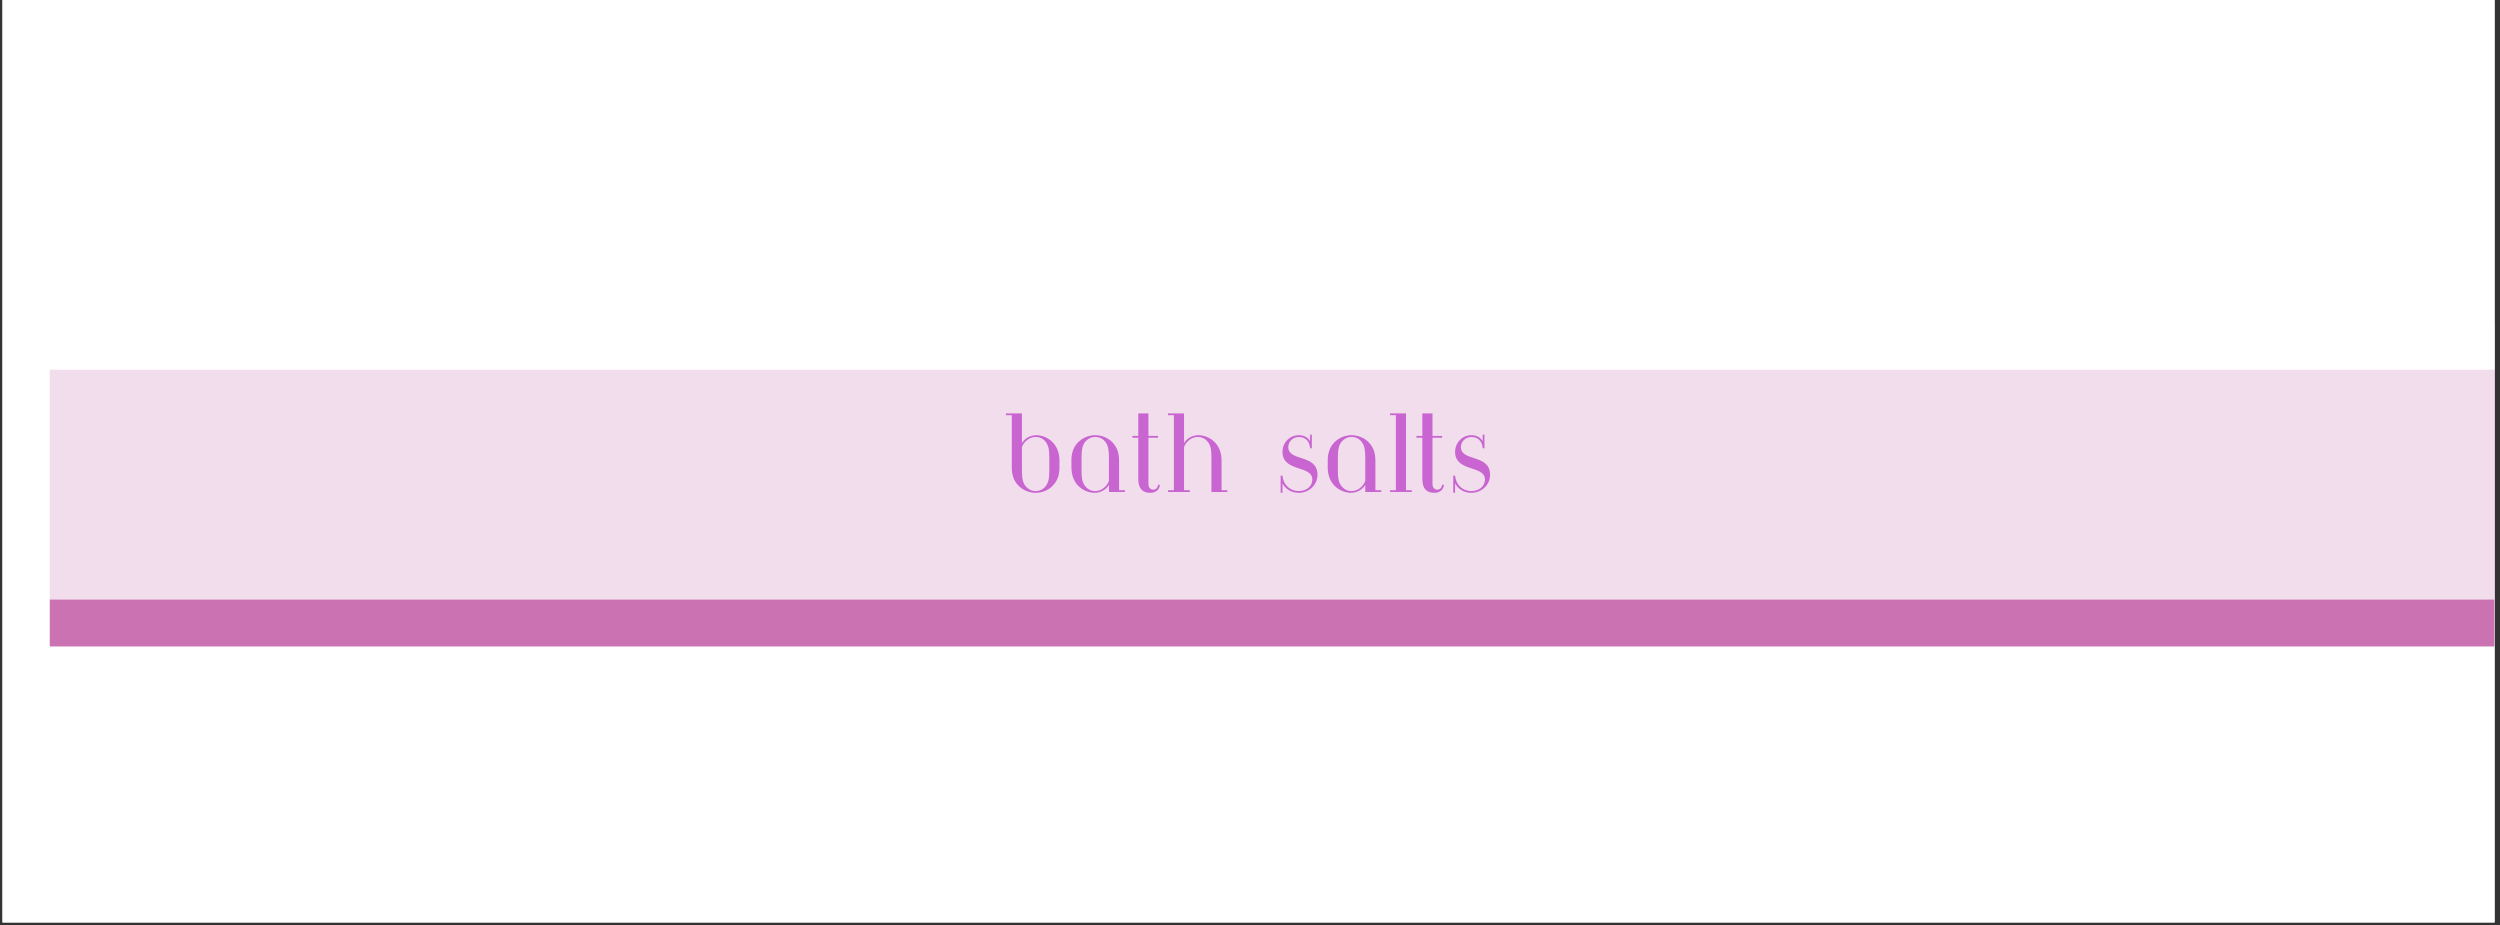 <svg xmlns="http://www.w3.org/2000/svg" xmlns:xlink="http://www.w3.org/1999/xlink" width="851" zoomAndPan="magnify" viewBox="0 0 638.25 236.25" height="315" preserveAspectRatio="xMidYMid meet" version="1.0"><rect x="0" y="0" width="638.25" height="236.25" fill="#333333" stroke="none"/><defs><filter x="0%" y="0%" width="100%" height="100%" id="f4a18f28c6"><feColorMatrix values="0 0 0 0 1 0 0 0 0 1 0 0 0 0 1 0 0 0 1 0" color-interpolation-filters="sRGB"/></filter><g/><clipPath id="06da76c284"><path d="M 0.637 0 L 636.867 0 L 636.867 235.504 L 0.637 235.504 Z M 0.637 0 " clip-rule="nonzero"/></clipPath><clipPath id="fff9ebdc96"><path d="M 12 94 L 636.867 94 L 636.867 166 L 12 166 Z M 12 94 " clip-rule="nonzero"/></clipPath><mask id="f2fb87d525"><g filter="url(#f4a18f28c6)"><rect x="-63.825" width="765.9" fill="#000000" y="-23.625" height="283.5" fill-opacity="0.72"/></g></mask><clipPath id="2c38f6beec"><path d="M 0.703 0.387 L 624.867 0.387 L 624.867 71.039 L 0.703 71.039 Z M 0.703 0.387 " clip-rule="nonzero"/></clipPath><clipPath id="12f8ceeec2"><rect x="0" width="625" y="0" height="72"/></clipPath><clipPath id="276866b158"><path d="M 0.637 82 L 636.867 82 L 636.867 154 L 0.637 154 Z M 0.637 82 " clip-rule="nonzero"/></clipPath><mask id="102dac7596"><g filter="url(#f4a18f28c6)"><rect x="-63.825" width="765.9" fill="#000000" y="-23.625" height="283.5" fill-opacity="0.76"/></g></mask><clipPath id="03d0f8e5fd"><path d="M 0.738 0.426 L 636.867 0.426 L 636.867 71.078 L 0.738 71.078 Z M 0.738 0.426 " clip-rule="nonzero"/></clipPath><clipPath id="d458801699"><rect x="0" width="637" y="0" height="72"/></clipPath></defs><g clip-path="url(#06da76c284)"><path fill="#ffffff" d="M 0.637 0 L 636.867 0 L 636.867 235.504 L 0.637 235.504 Z M 0.637 0 " fill-opacity="1" fill-rule="nonzero"/><path fill="#ffffff" d="M 0.637 0 L 636.867 0 L 636.867 235.504 L 0.637 235.504 Z M 0.637 0 " fill-opacity="1" fill-rule="nonzero"/></g><g clip-path="url(#fff9ebdc96)"><g mask="url(#f2fb87d525)"><g transform="matrix(1, 0, 0, 1, 12, 94)"><g clip-path="url(#12f8ceeec2)"><g clip-path="url(#2c38f6beec)"><path fill="#b63c94" d="M 0.703 0.387 L 636.836 0.387 L 636.836 71.039 L 0.703 71.039 Z M 0.703 0.387 " fill-opacity="1" fill-rule="nonzero"/></g></g></g></g></g><g clip-path="url(#276866b158)"><g mask="url(#102dac7596)"><g transform="matrix(1, 0, 0, 1, 0, 82)"><g clip-path="url(#d458801699)"><g clip-path="url(#03d0f8e5fd)"><path fill="#ffffff" d="M 0.738 0.426 L 636.871 0.426 L 636.871 71.078 L 0.738 71.078 Z M 0.738 0.426 " fill-opacity="1" fill-rule="nonzero"/></g></g></g></g></g><g fill="#c965d1" fill-opacity="1"><g transform="translate(255.997, 125.601)"><g><path d="M 11.891 -5.469 C 11.891 -3.422 11.672 -2.438 11 -1.531 C 10.422 -0.734 9.516 -0.234 8.391 -0.234 C 7.375 -0.234 6.562 -0.656 5.938 -1.375 C 5.25 -2.141 4.906 -3.203 4.906 -5.297 L 4.906 -11.5 C 5.562 -13.109 7 -14.047 8.422 -14.047 C 9.656 -14.047 10.531 -13.375 11 -12.766 C 11.859 -11.578 11.891 -10.312 11.891 -8.688 Z M 2.312 -6.344 C 2.312 -5.406 2.375 -4.734 2.641 -3.906 C 3.375 -1.469 5.766 0.219 8.391 0.219 C 10.016 0.219 11.719 -0.453 12.828 -1.656 C 14.031 -2.969 14.484 -4.312 14.484 -6.406 L 14.484 -7.938 C 14.484 -9.844 13.953 -11.344 12.906 -12.516 C 11.859 -13.703 10.234 -14.5 8.531 -14.5 C 6.984 -14.5 5.578 -13.625 4.906 -12.484 L 4.906 -20.062 L 0.812 -20.062 L 0.812 -19.609 L 2.312 -19.609 Z M 2.312 -6.344 "/></g></g></g><g fill="#c965d1" fill-opacity="1"><g transform="translate(272.001, 125.601)"><g><path d="M 11.109 -2.797 C 10.453 -1.172 9.016 -0.234 7.594 -0.234 C 6.344 -0.234 5.469 -0.922 5.016 -1.531 C 4.141 -2.703 4.125 -3.969 4.125 -5.609 L 4.125 -8.984 C 4.125 -11.078 4.469 -12.156 5.141 -12.906 C 5.781 -13.625 6.594 -14.047 7.609 -14.047 C 8.719 -14.047 9.641 -13.547 10.203 -12.766 C 10.891 -11.844 11.109 -10.859 11.109 -8.812 Z M 13.703 -7.875 C 13.703 -9.969 13.234 -11.328 12.047 -12.625 C 10.922 -13.828 9.234 -14.5 7.609 -14.5 C 4.969 -14.5 2.594 -12.828 1.859 -10.375 C 1.594 -9.547 1.531 -8.875 1.531 -7.938 L 1.531 -6.344 C 1.531 -4.453 2.047 -2.938 3.094 -1.766 C 4.141 -0.594 5.781 0.219 7.484 0.219 C 9.031 0.219 10.453 -0.656 11.125 -1.812 L 11.125 0 L 15.203 0 L 15.203 -0.453 L 13.703 -0.453 Z M 13.703 -7.875 "/></g></g></g><g fill="#c965d1" fill-opacity="1"><g transform="translate(288.006, 125.601)"><g><path d="M 7.641 -1.828 C 7.562 -1.062 7.062 -0.594 6.406 -0.594 C 5.828 -0.594 5.188 -1 5.188 -2.047 L 5.188 -13.844 L 7.656 -13.844 L 7.656 -14.312 L 5.188 -14.312 L 5.188 -20.062 L 2.594 -20.062 L 2.594 -14.312 L 1.094 -14.312 L 1.094 -13.844 L 2.594 -13.844 L 2.594 -3.578 C 2.594 -2.641 2.688 -1.859 2.969 -1.266 C 3.469 -0.234 4.359 0.219 5.734 0.219 C 7.109 0.219 8.047 -0.672 8.109 -1.828 Z M 7.641 -1.828 "/></g></g></g><g fill="#c965d1" fill-opacity="1"><g transform="translate(296.772, 125.601)"><g><path d="M 16.562 0 L 16.562 -0.453 L 15.094 -0.453 L 15.094 -7.938 C 15.094 -9.844 14.578 -11.344 13.531 -12.516 C 12.484 -13.703 10.844 -14.5 9.141 -14.5 C 7.594 -14.5 6.188 -13.625 5.516 -12.484 L 5.516 -20.062 L 1.422 -20.062 L 1.422 -19.609 L 2.922 -19.609 L 2.922 -0.453 L 1.422 -0.453 L 1.422 0 L 6.984 0 L 6.984 -0.453 L 5.516 -0.453 L 5.516 -11.5 C 6.172 -13.109 7.609 -14.047 9.031 -14.047 C 10.281 -14.047 11.141 -13.375 11.609 -12.766 C 12.484 -11.578 12.5 -10.312 12.5 -8.688 L 12.5 0 Z M 16.562 0 "/></g></g></g><g fill="#c965d1" fill-opacity="1"><g transform="translate(314.412, 125.601)"><g/></g></g><g fill="#c965d1" fill-opacity="1"><g transform="translate(325.227, 125.601)"><g><path d="M 9.688 -11.141 L 9.688 -14.641 L 9.234 -14.641 L 9.234 -12.953 C 8.703 -13.938 7.672 -14.5 6.328 -14.5 C 4.062 -14.5 2.188 -12.609 2.188 -10.25 C 2.188 -5 9.812 -6.922 9.812 -3.156 C 9.812 -1.5 8.359 -0.234 6.344 -0.234 C 4.094 -0.234 2.359 -1.875 2.188 -4.172 L 1.719 -4.172 L 1.719 0.219 L 2.188 0.219 L 2.188 -2.188 C 3.016 -0.656 4.531 0.219 6.328 0.219 C 9.016 0.219 11.125 -1.828 11.125 -4.391 C 11.125 -9.734 3.672 -7.703 3.672 -11.453 C 3.672 -12.891 4.844 -14.031 6.406 -14.031 C 8.031 -14.031 9.125 -12.938 9.25 -11.141 Z M 9.688 -11.141 "/></g></g></g><g fill="#c965d1" fill-opacity="1"><g transform="translate(337.438, 125.601)"><g><path d="M 11.109 -2.797 C 10.453 -1.172 9.016 -0.234 7.594 -0.234 C 6.344 -0.234 5.469 -0.922 5.016 -1.531 C 4.141 -2.703 4.125 -3.969 4.125 -5.609 L 4.125 -8.984 C 4.125 -11.078 4.469 -12.156 5.141 -12.906 C 5.781 -13.625 6.594 -14.047 7.609 -14.047 C 8.719 -14.047 9.641 -13.547 10.203 -12.766 C 10.891 -11.844 11.109 -10.859 11.109 -8.812 Z M 13.703 -7.875 C 13.703 -9.969 13.234 -11.328 12.047 -12.625 C 10.922 -13.828 9.234 -14.5 7.609 -14.5 C 4.969 -14.5 2.594 -12.828 1.859 -10.375 C 1.594 -9.547 1.531 -8.875 1.531 -7.938 L 1.531 -6.344 C 1.531 -4.453 2.047 -2.938 3.094 -1.766 C 4.141 -0.594 5.781 0.219 7.484 0.219 C 9.031 0.219 10.453 -0.656 11.125 -1.812 L 11.125 0 L 15.203 0 L 15.203 -0.453 L 13.703 -0.453 Z M 13.703 -7.875 "/></g></g></g><g fill="#c965d1" fill-opacity="1"><g transform="translate(353.443, 125.601)"><g><path d="M 6.984 0 L 6.984 -0.453 L 5.516 -0.453 L 5.516 -20.062 L 1.422 -20.062 L 1.422 -19.609 L 2.922 -19.609 L 2.922 -0.453 L 1.422 -0.453 L 1.422 0 Z M 6.984 0 "/></g></g></g><g fill="#c965d1" fill-opacity="1"><g transform="translate(360.529, 125.601)"><g><path d="M 7.641 -1.828 C 7.562 -1.062 7.062 -0.594 6.406 -0.594 C 5.828 -0.594 5.188 -1 5.188 -2.047 L 5.188 -13.844 L 7.656 -13.844 L 7.656 -14.312 L 5.188 -14.312 L 5.188 -20.062 L 2.594 -20.062 L 2.594 -14.312 L 1.094 -14.312 L 1.094 -13.844 L 2.594 -13.844 L 2.594 -3.578 C 2.594 -2.641 2.688 -1.859 2.969 -1.266 C 3.469 -0.234 4.359 0.219 5.734 0.219 C 7.109 0.219 8.047 -0.672 8.109 -1.828 Z M 7.641 -1.828 "/></g></g></g><g fill="#c965d1" fill-opacity="1"><g transform="translate(369.295, 125.601)"><g><path d="M 9.688 -11.141 L 9.688 -14.641 L 9.234 -14.641 L 9.234 -12.953 C 8.703 -13.938 7.672 -14.5 6.328 -14.5 C 4.062 -14.5 2.188 -12.609 2.188 -10.25 C 2.188 -5 9.812 -6.922 9.812 -3.156 C 9.812 -1.5 8.359 -0.234 6.344 -0.234 C 4.094 -0.234 2.359 -1.875 2.188 -4.172 L 1.719 -4.172 L 1.719 0.219 L 2.188 0.219 L 2.188 -2.188 C 3.016 -0.656 4.531 0.219 6.328 0.219 C 9.016 0.219 11.125 -1.828 11.125 -4.391 C 11.125 -9.734 3.672 -7.703 3.672 -11.453 C 3.672 -12.891 4.844 -14.031 6.406 -14.031 C 8.031 -14.031 9.125 -12.938 9.25 -11.141 Z M 9.688 -11.141 "/></g></g></g></svg>